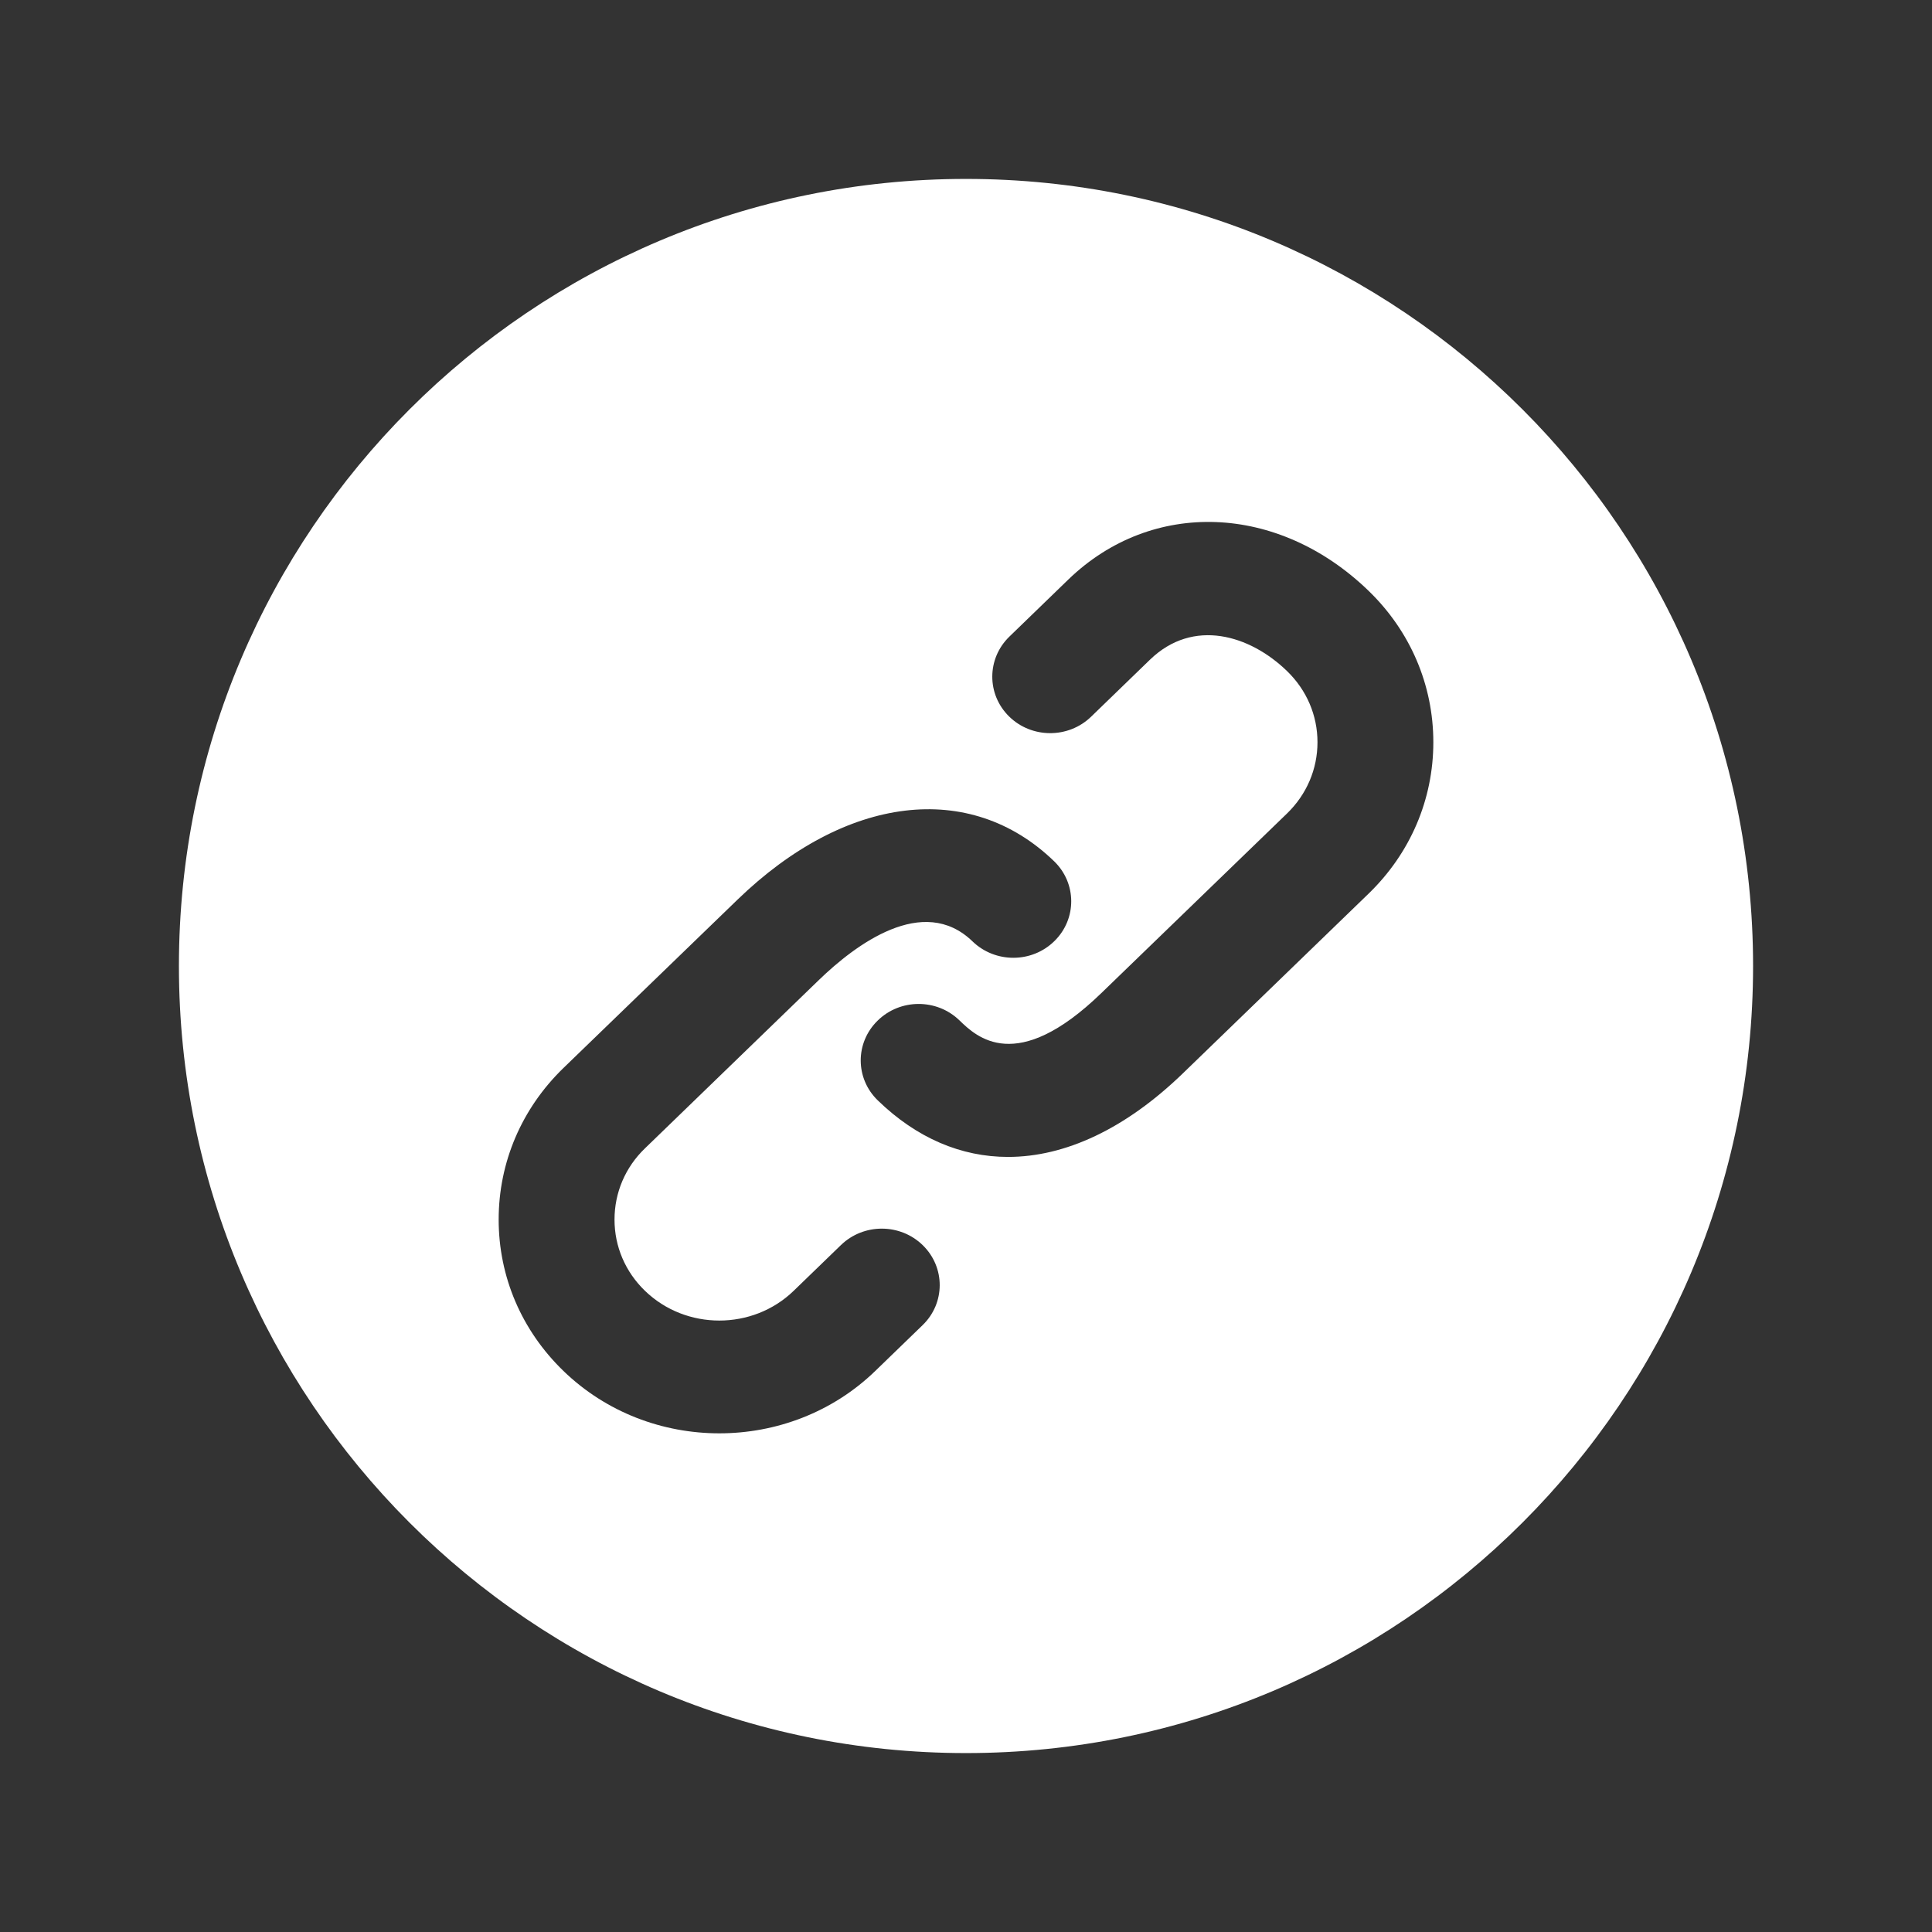 <?xml version="1.0" encoding="UTF-8"?>
<svg width="28px" height="28px" viewBox="0 0 28 28" version="1.1" xmlns="http://www.w3.org/2000/svg" xmlns:xlink="http://www.w3.org/1999/xlink">
    <rect x="0" y="0" width="28" height="28" fill="#333333" stroke="none"/>
    <title>联锁管理@1x</title>
    <g id="页面-1" stroke="none" stroke-width="1" fill="none" fill-rule="evenodd">
        <g id="联锁管理">
            <rect id="矩形备份-88" opacity="0.428" x="0" y="0" width="28" height="28"></rect>
            <path d="M14,2.593 C7.7,2.593 2.593,7.7 2.593,14 C2.593,20.3 7.7,25.407 14,25.407 C20.3,25.407 25.407,20.3 25.407,14 C25.407,7.7 20.3,2.593 14,2.593 Z M13.371,19.205 L12.685,19.869 C12.062,20.472 11.243,20.773 10.425,20.773 C9.607,20.773 8.789,20.472 8.166,19.869 C7.56,19.283 7.227,18.504 7.227,17.675 C7.227,16.845 7.56,16.066 8.165,15.479 L10.689,13.038 C12.257,11.521 14.058,11.303 15.277,12.482 C15.606,12.8 15.608,13.319 15.281,13.639 C14.955,13.96 14.424,13.962 14.094,13.643 C13.378,12.95 12.394,13.695 11.871,14.2 L9.348,16.642 C9.062,16.917 8.906,17.285 8.906,17.675 C8.906,18.065 9.062,18.432 9.348,18.708 C9.942,19.282 10.908,19.282 11.502,18.708 L12.188,18.044 C12.517,17.726 13.048,17.727 13.375,18.048 C13.702,18.369 13.7,18.887 13.371,19.205 L13.371,19.205 Z M19.834,12.952 L17.143,15.556 C16.311,16.361 15.437,16.767 14.609,16.767 C13.933,16.767 13.287,16.496 12.723,15.949 C12.393,15.631 12.391,15.113 12.719,14.792 C13.045,14.471 13.576,14.469 13.905,14.788 C14.151,15.026 14.729,15.585 15.96,14.394 L18.652,11.79 C18.937,11.514 19.094,11.147 19.094,10.757 C19.094,10.367 18.937,10 18.651,9.724 C18.115,9.205 17.294,8.953 16.666,9.561 L15.812,10.388 C15.483,10.706 14.951,10.704 14.625,10.384 C14.298,10.063 14.3,9.545 14.629,9.226 L15.483,8.399 C16.695,7.227 18.525,7.296 19.834,8.562 C20.44,9.148 20.773,9.928 20.773,10.757 C20.773,11.586 20.44,12.366 19.834,12.952 Z" id="形状" fill="#FFFFFF" fill-rule="nonzero"></path>
        </g>
    </g>
</svg>